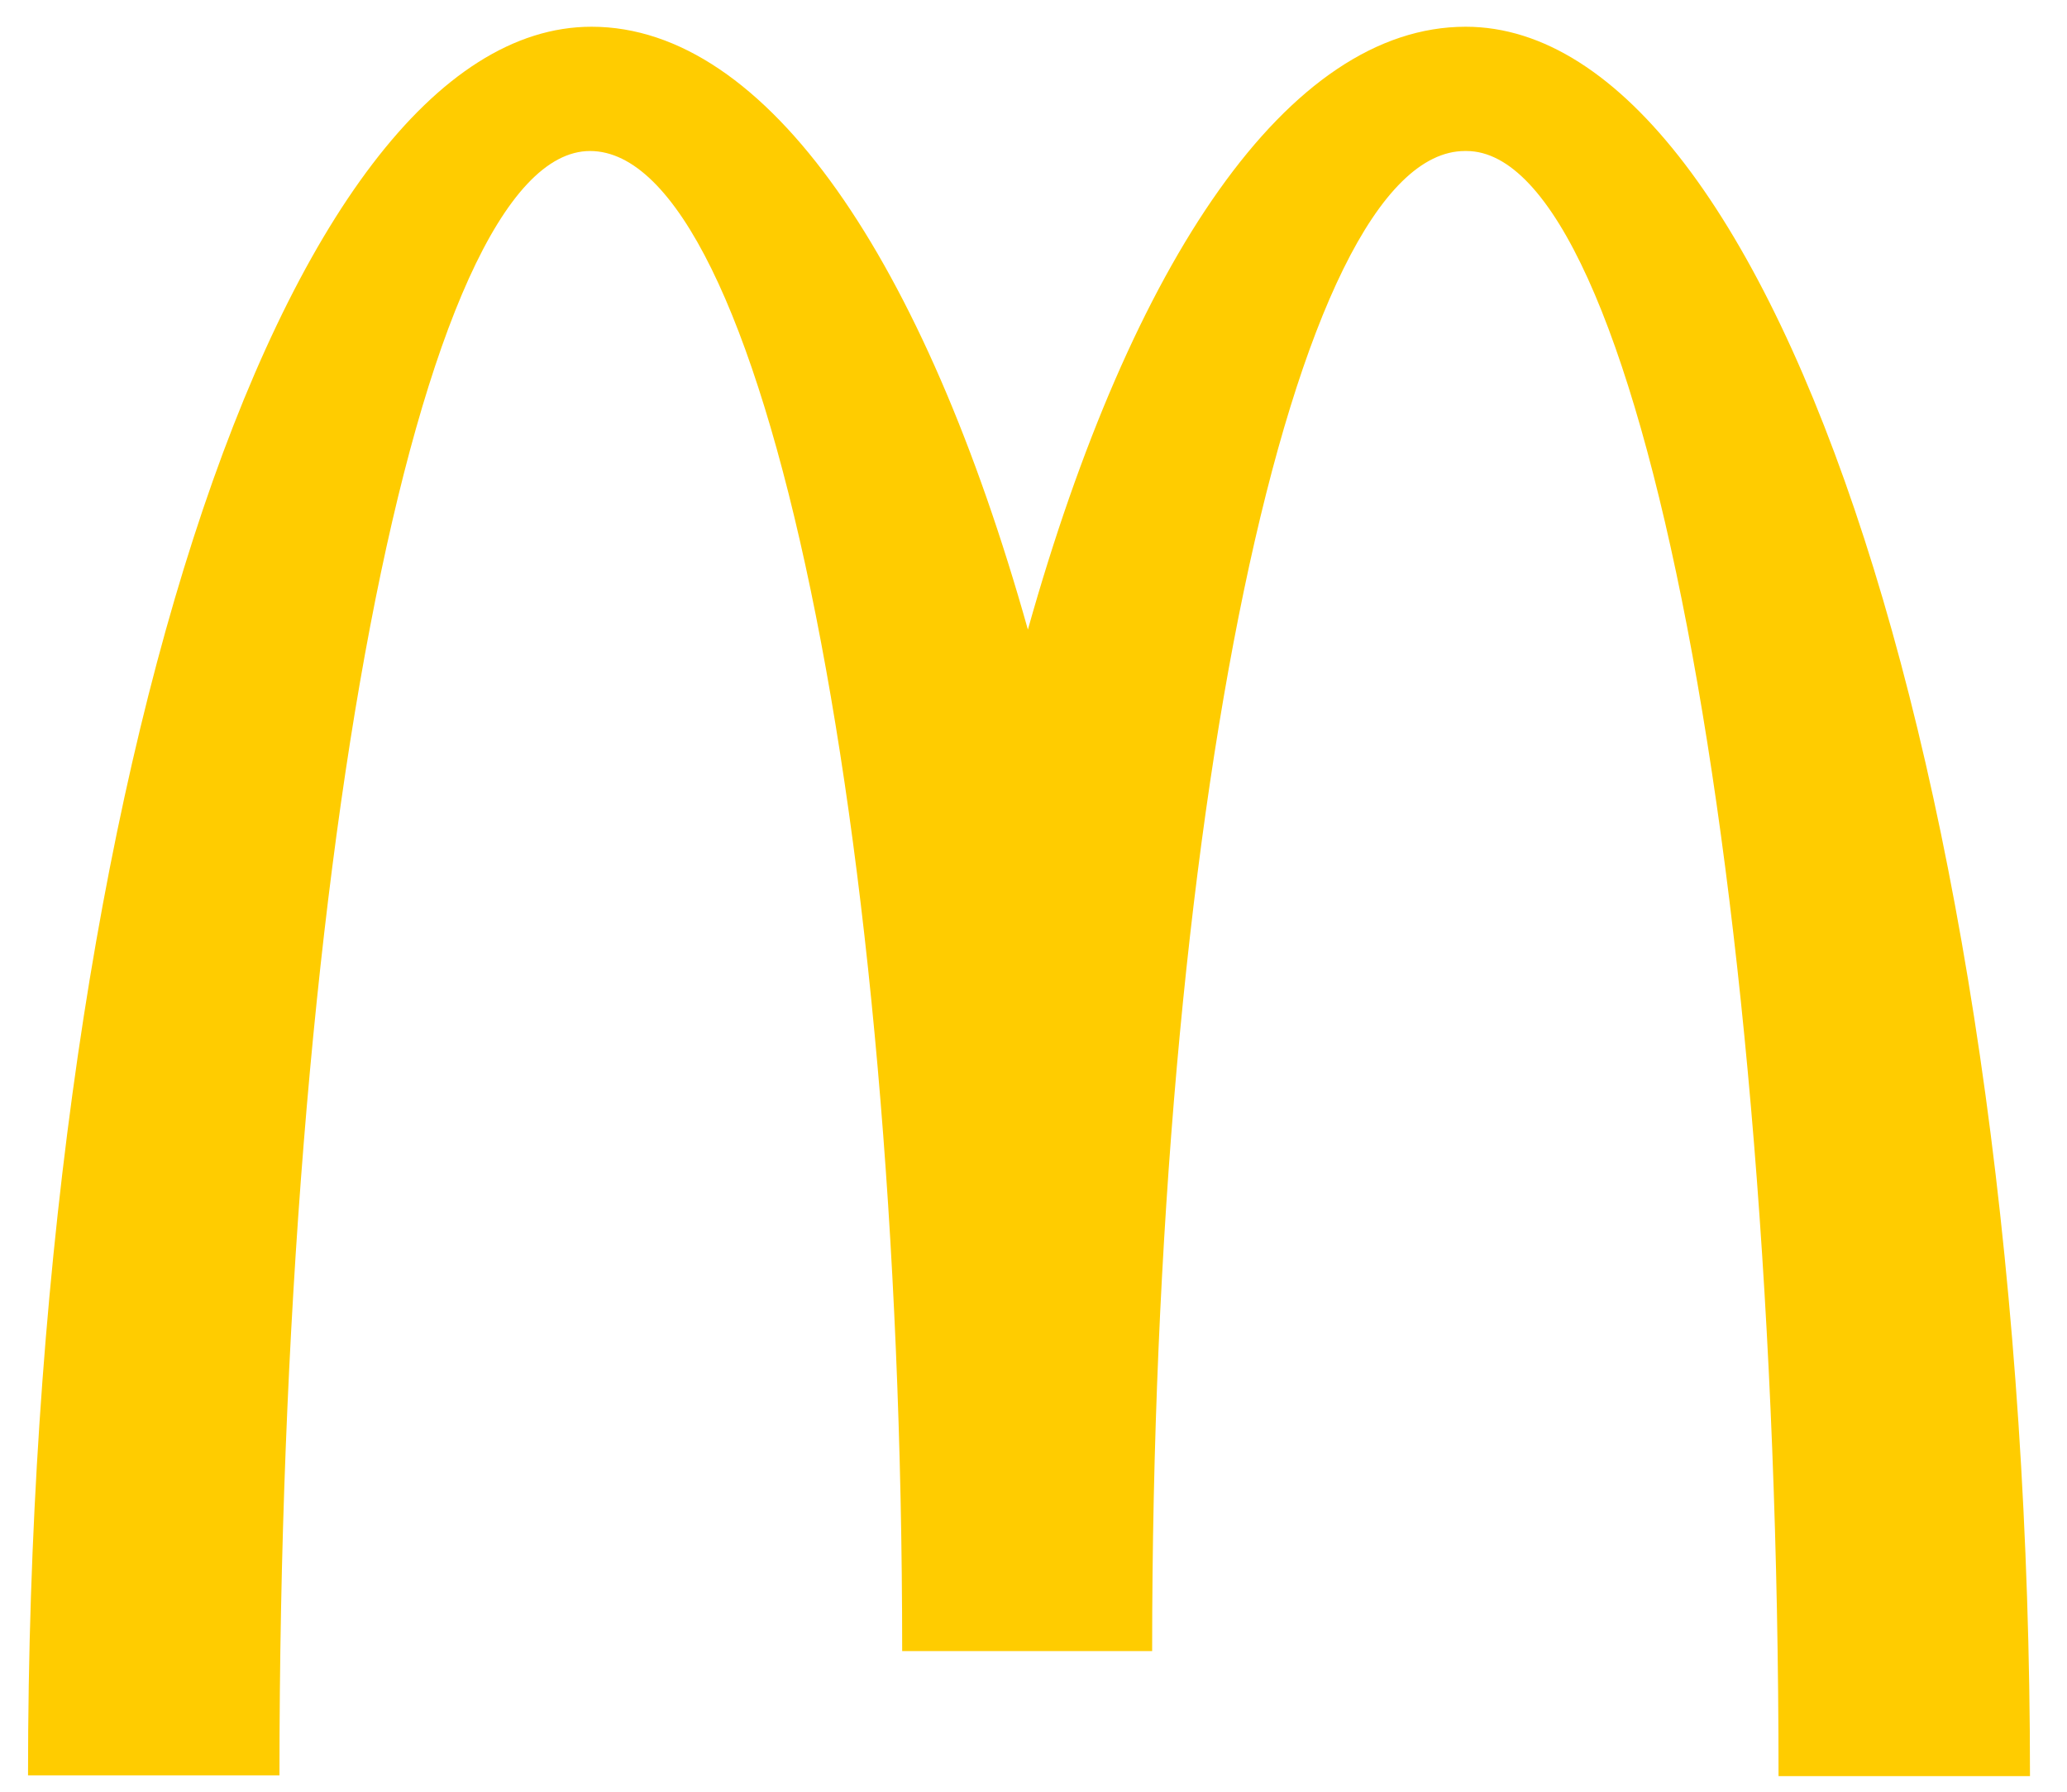 <svg width="45" height="39" viewBox="0 0 45 39" fill="none" xmlns="http://www.w3.org/2000/svg">
<g clip-path="url(#clip0_362_5483)">
<path d="M31.925 3.287C35.677 3.287 38.72 19.114 38.72 38.66H44.194C44.194 17.617 38.672 0.582 31.909 0.582C28.045 0.582 24.632 5.686 22.378 13.704C20.124 5.686 16.71 0.582 12.878 0.582C6.116 0.582 0.61 17.601 0.61 38.644H6.084C6.084 19.098 9.095 3.287 12.846 3.287C16.598 3.287 19.641 17.907 19.641 35.939H25.083C25.083 17.907 28.142 3.287 31.893 3.287" fill="#FFCC00"/>
</g>
<defs>
<clipPath id="clip0_362_5483">
<rect width="43.906" height="38.4" fill="white" transform="translate(0.4 0.4)"/>
</clipPath>
</defs>
</svg>
